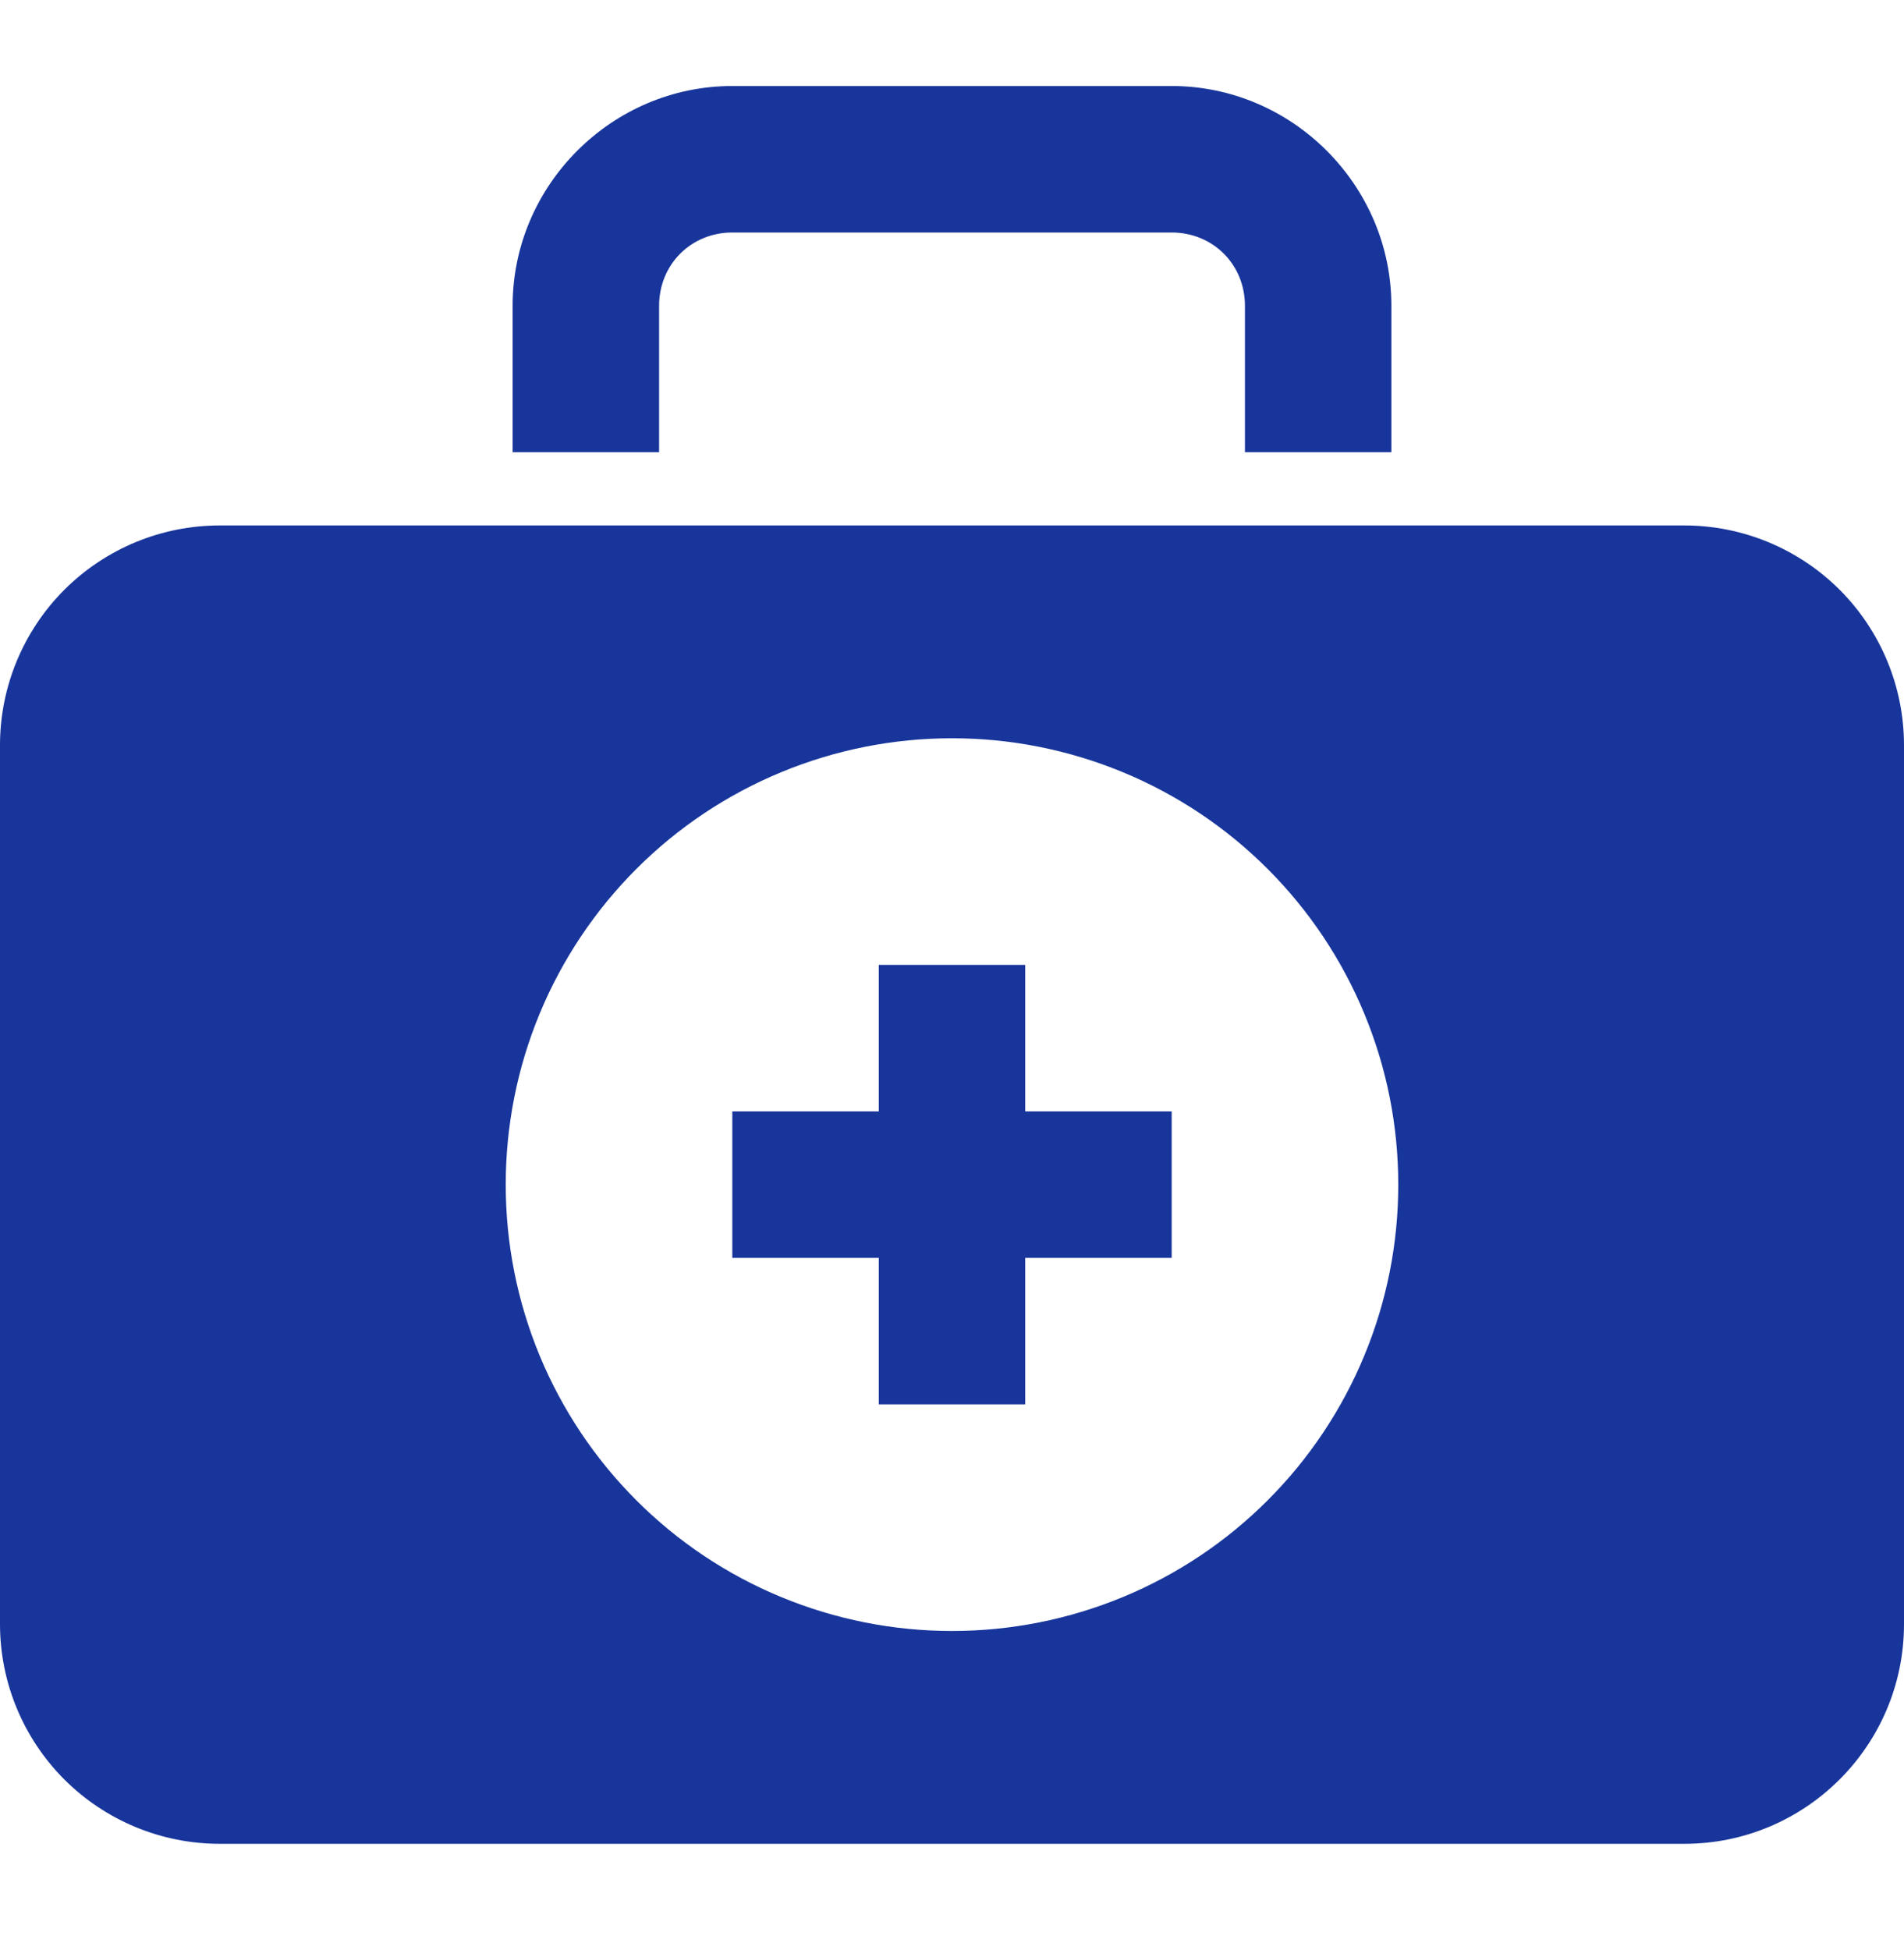 <svg xmlns="http://www.w3.org/2000/svg" width="42" height="43" viewBox="0 0 42 43" fill="none"><path d="M16.154 1.897C13.496 1.897 11.308 4.086 11.308 6.743V9.974H14.539V6.743C14.539 5.833 15.244 5.128 16.154 5.128H25.846C26.756 5.128 27.462 5.833 27.462 6.743V9.974H30.692V6.743C30.692 4.086 28.503 1.897 25.846 1.897H16.154ZM4.846 11.589C3.561 11.589 2.328 12.1 1.419 13.008C0.511 13.917 0 15.15 0 16.435L0 35.82C0 37.105 0.511 38.338 1.419 39.247C2.328 40.155 3.561 40.666 4.846 40.666H37.154C39.829 40.666 42 38.495 42 35.82V16.435C42 15.15 41.489 13.917 40.581 13.008C39.672 12.1 38.439 11.589 37.154 11.589H4.846ZM21 16.283C22.293 16.282 23.573 16.537 24.768 17.031C25.963 17.525 27.049 18.25 27.963 19.165C28.877 20.079 29.602 21.165 30.096 22.359C30.591 23.554 30.845 24.834 30.844 26.128C30.845 27.421 30.591 28.701 30.096 29.896C29.602 31.09 28.877 32.176 27.963 33.09C27.049 34.005 25.963 34.73 24.768 35.224C23.573 35.718 22.293 35.972 21 35.972C19.707 35.972 18.427 35.718 17.232 35.224C16.037 34.73 14.951 34.005 14.037 33.09C13.123 32.176 12.398 31.09 11.903 29.896C11.409 28.701 11.155 27.421 11.156 26.128C11.155 24.834 11.409 23.554 11.903 22.359C12.398 21.165 13.123 20.079 14.037 19.165C14.951 18.25 16.037 17.525 17.232 17.031C18.427 16.537 19.707 16.282 21 16.283ZM19.385 21.281V24.512H16.154V27.743H19.385V30.974H22.615V27.743H25.846V24.512H22.615V21.281H19.385Z" fill="#18359B"></path></svg>